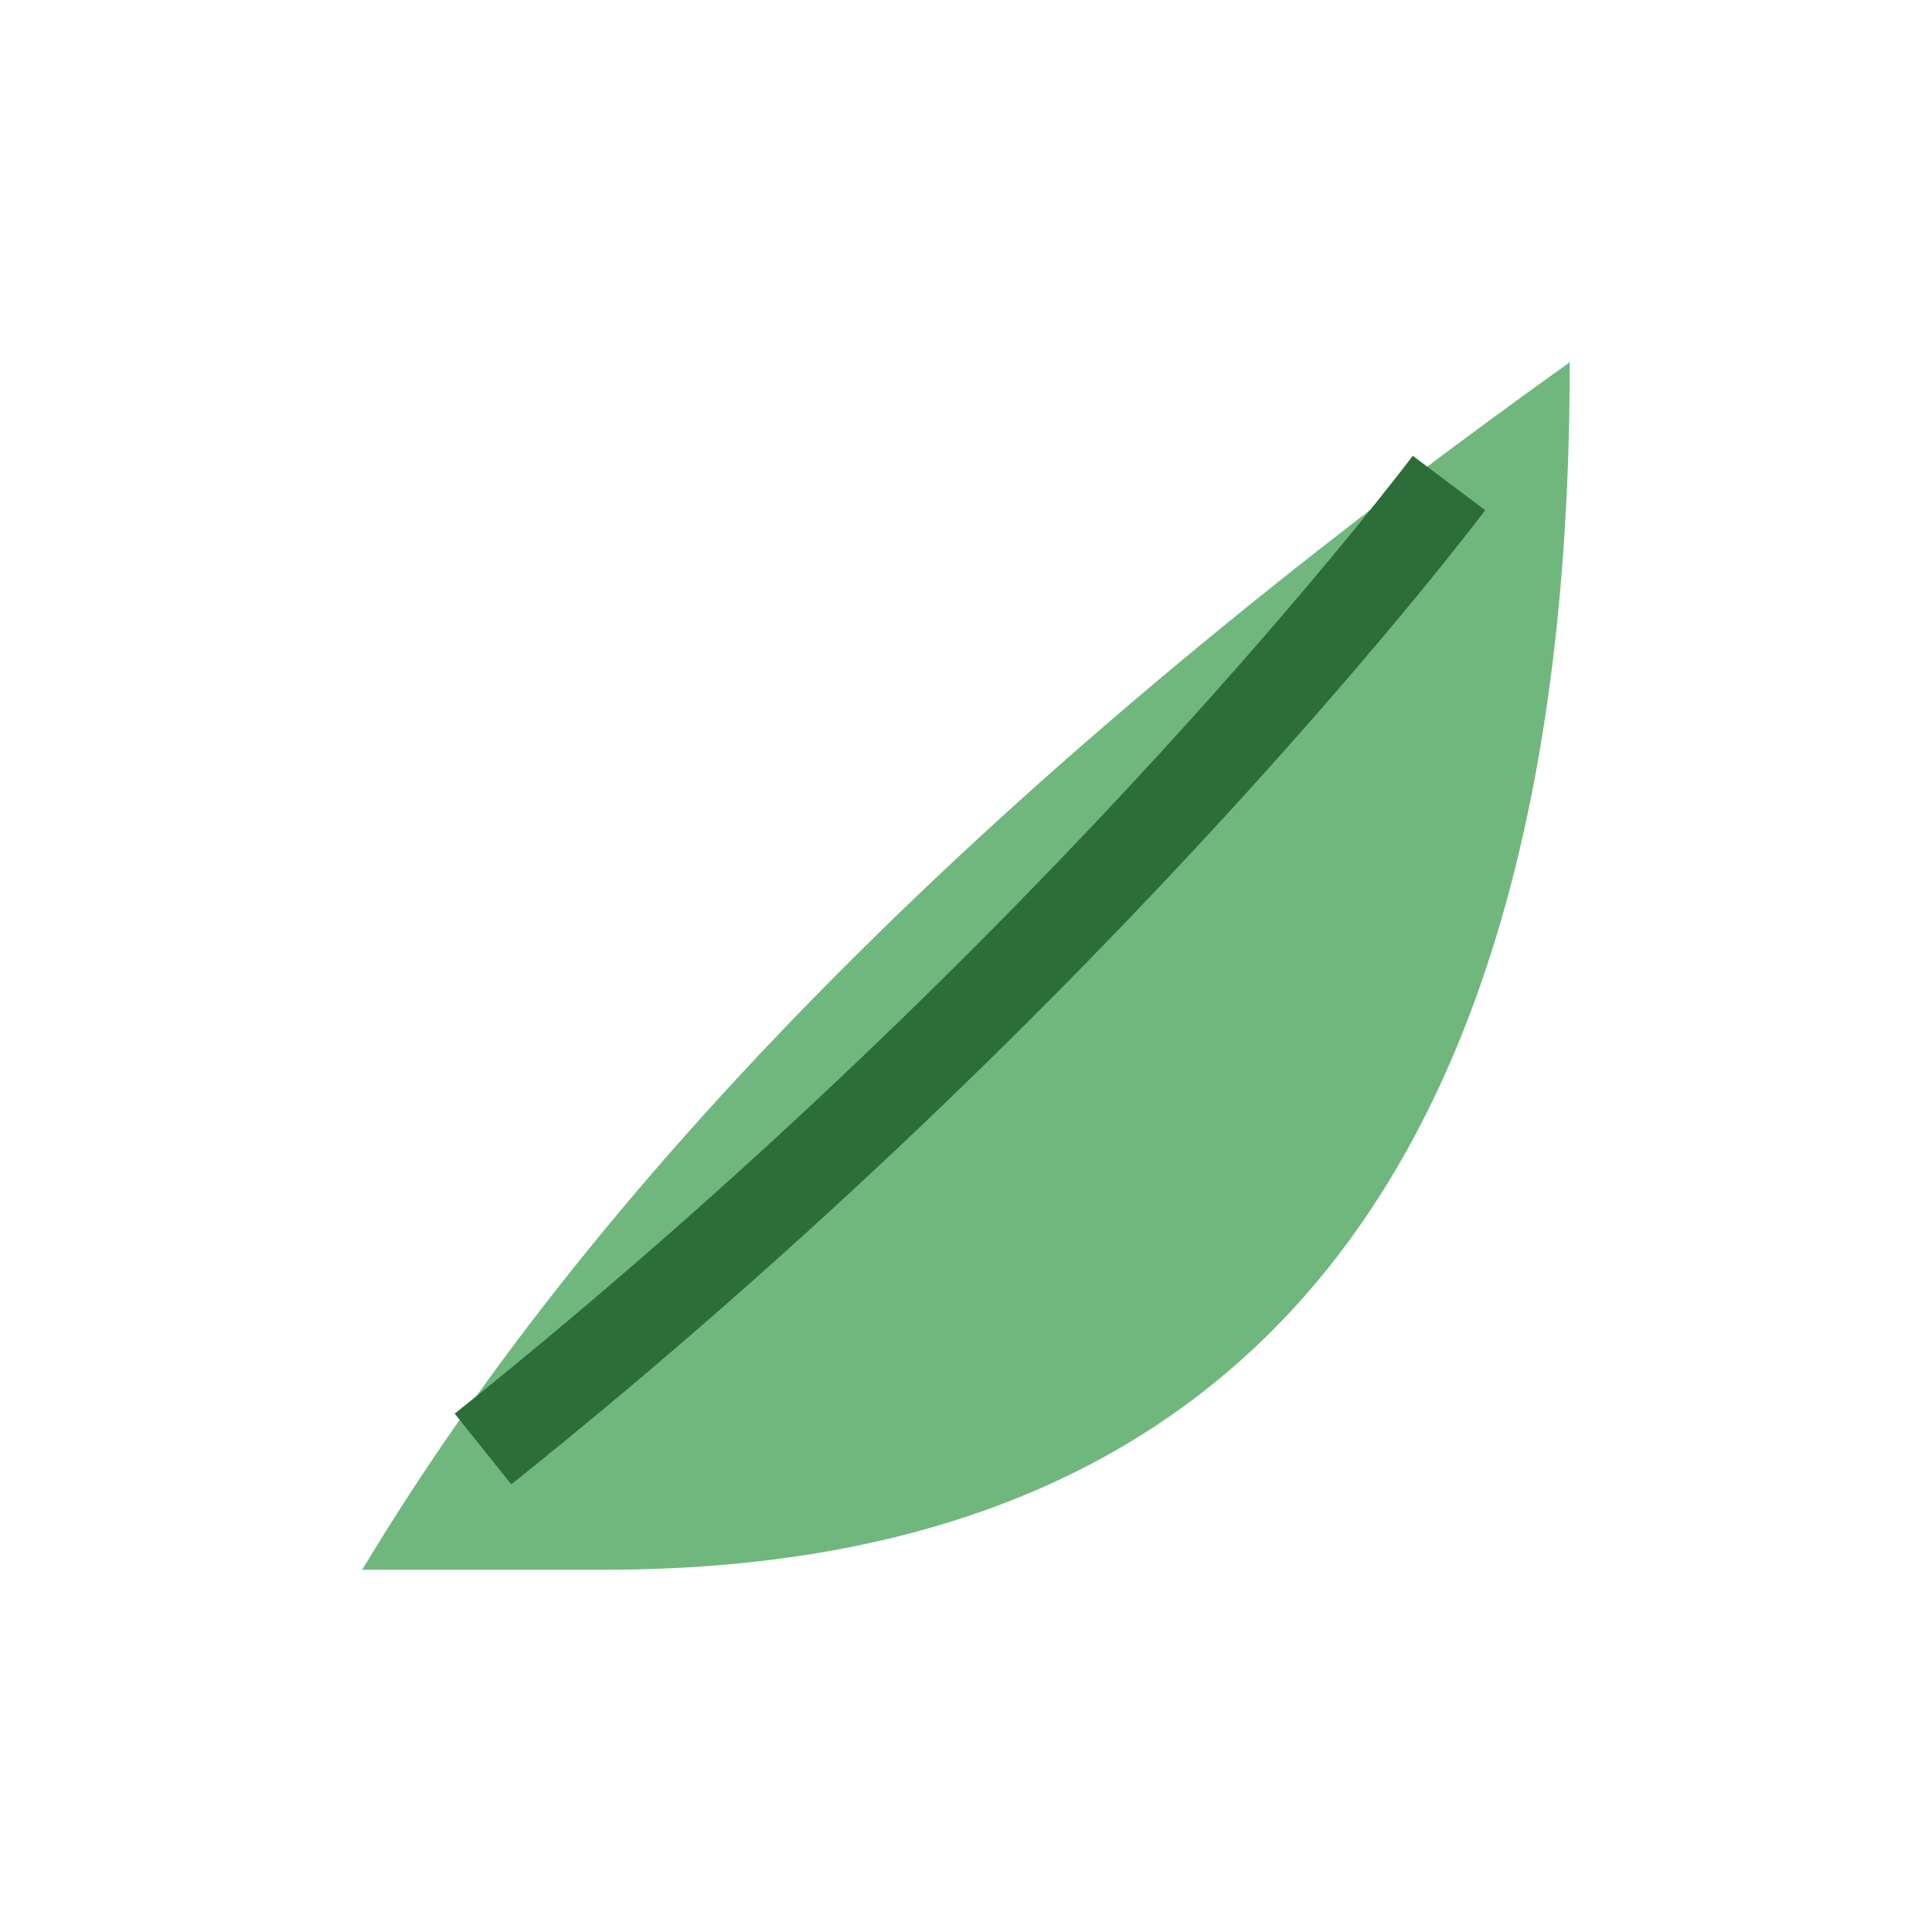 <?xml version="1.0" encoding="UTF-8"?>
<svg xmlns="http://www.w3.org/2000/svg" width="32" height="32" viewBox="0 0 32 32"><path d="M6 26Q12 16 26 6q0 20-16 20z" fill="#70B77E"/><path d="M8 24C18 16 24 8 24 8" stroke="#2D6D3A" stroke-width="1.5" fill="none"/></svg>